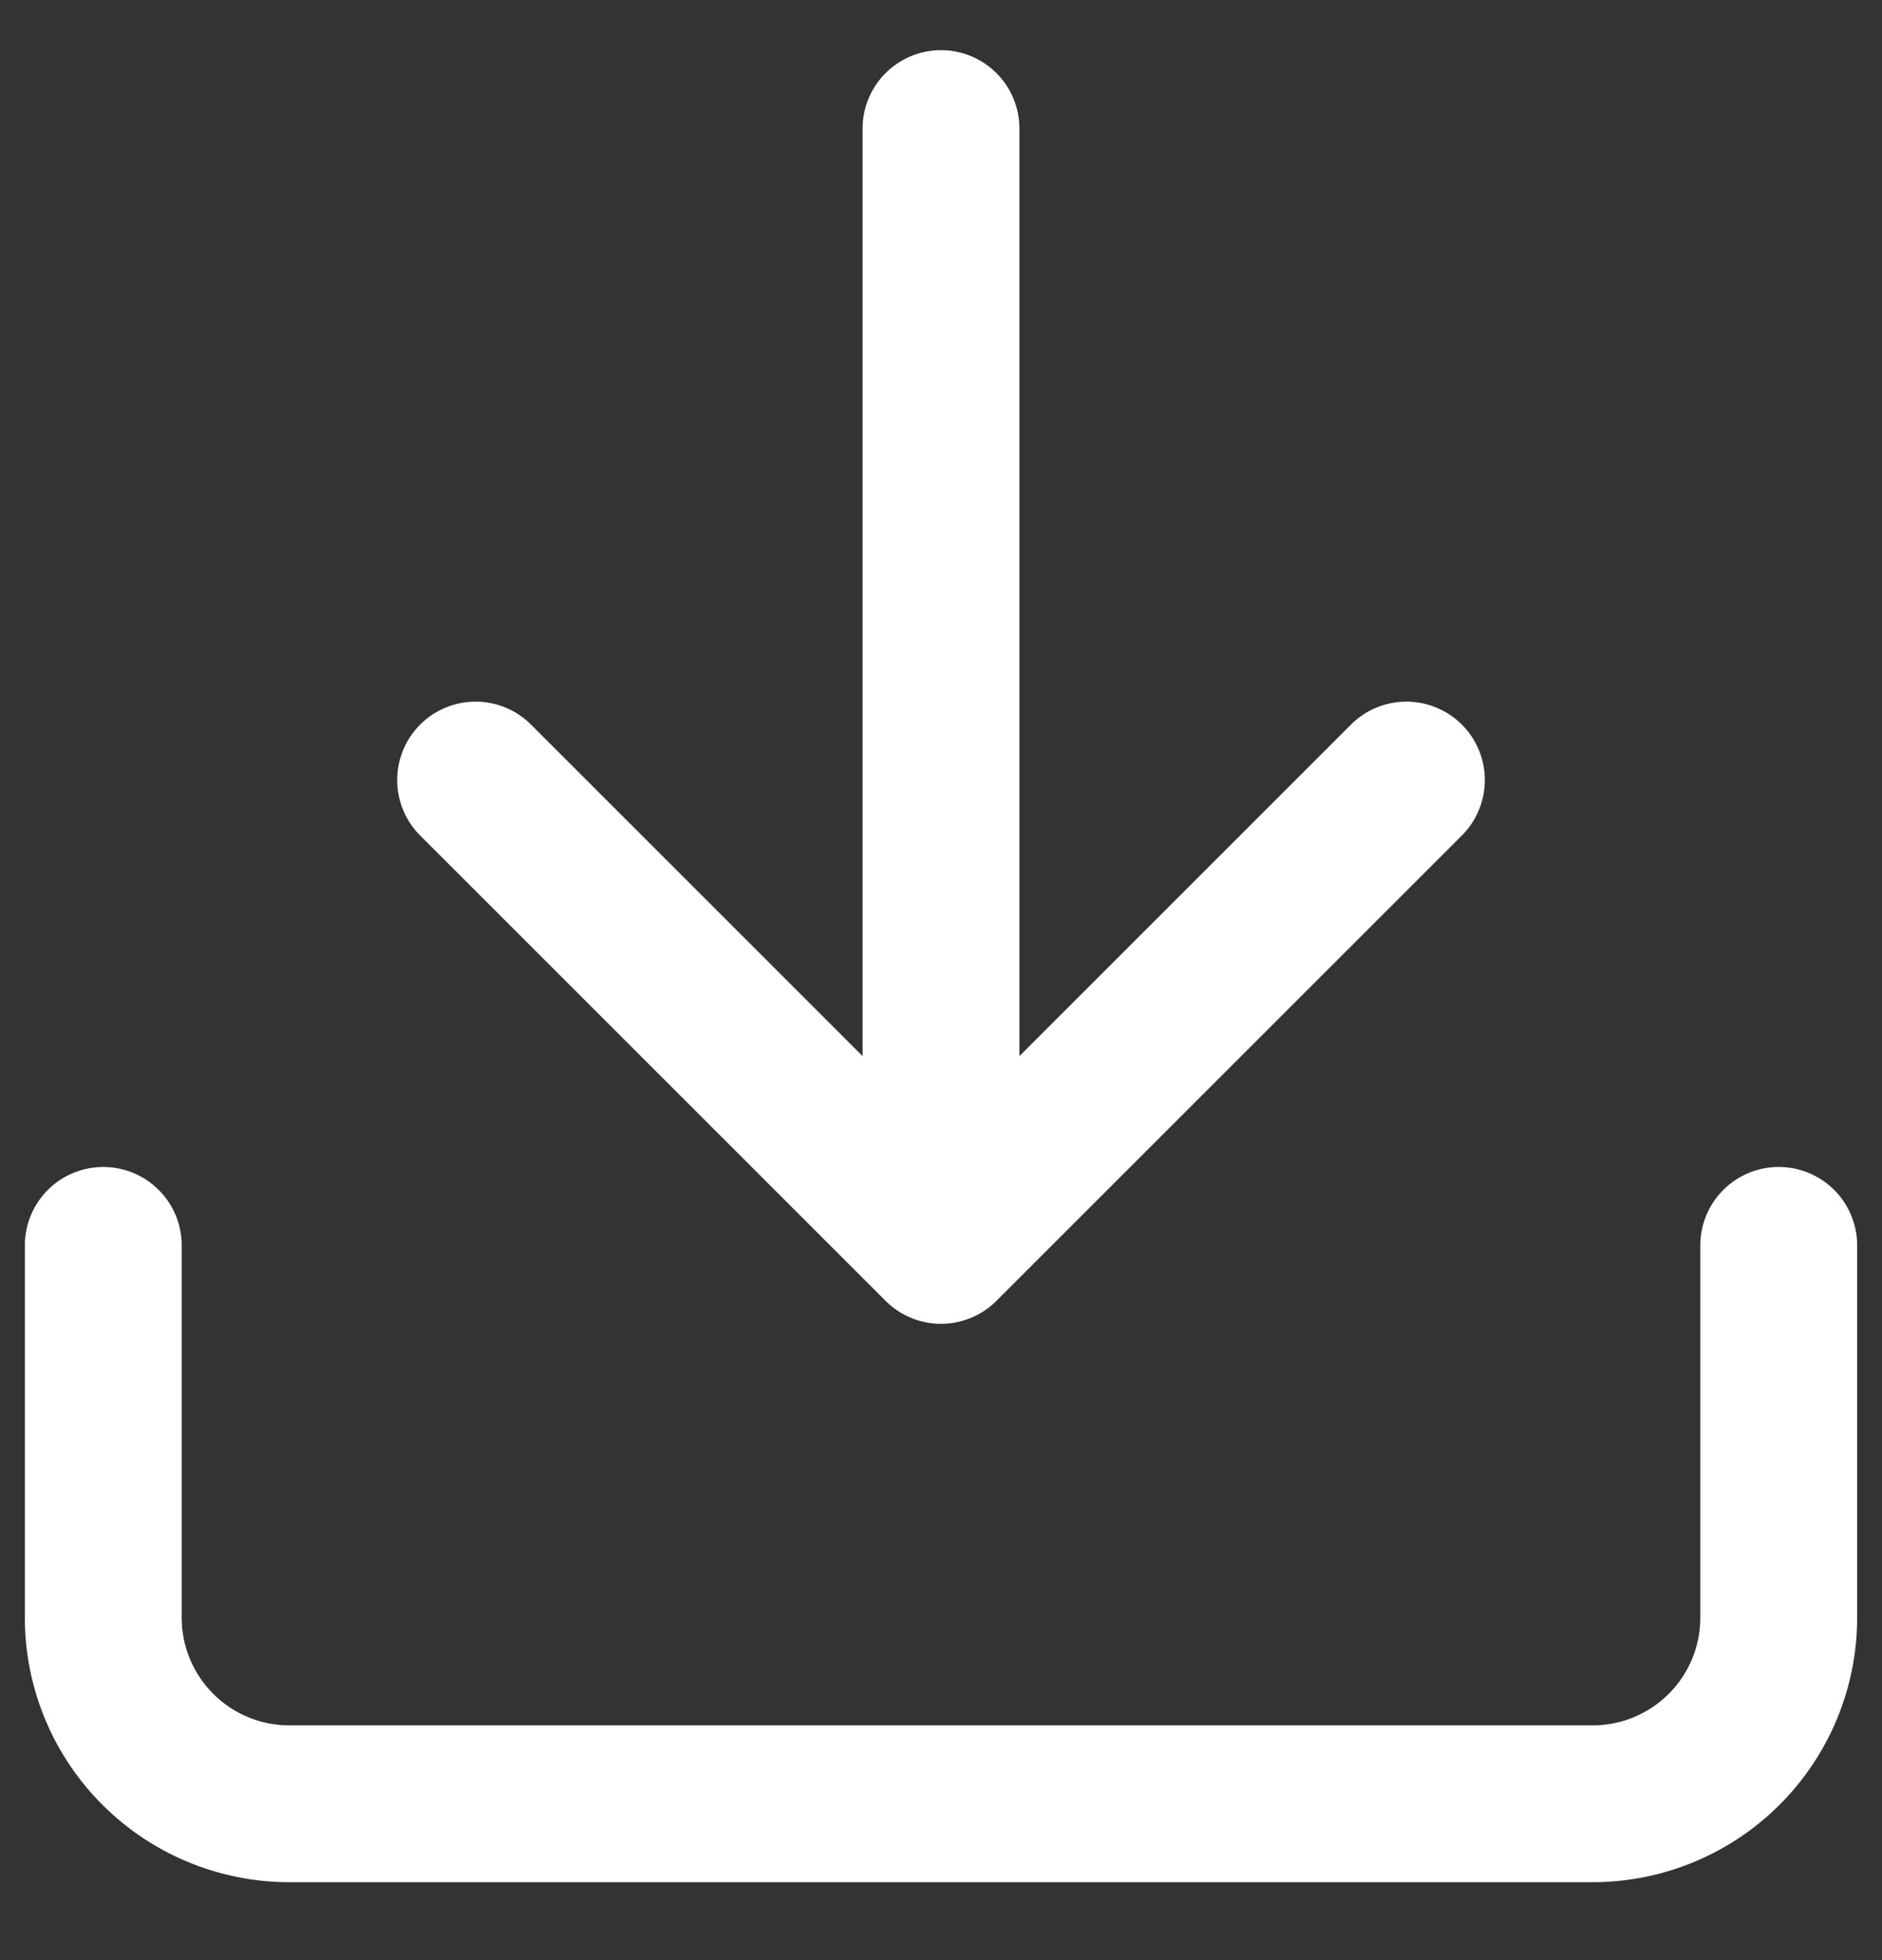 <svg width="24" height="25" viewBox="0 0 24 25" xmlns="http://www.w3.org/2000/svg"><rect x="0" y="0" width="24" height="25" fill="#333333" stroke="none"/><g id="Batch-1" stroke="none" stroke-width="1" fill="none" fill-rule="evenodd" stroke-linecap="round" stroke-linejoin="round"><g id="Markets---Beer" transform="translate(-400 -2860)" stroke="#FFF" stroke-width="2"><g id="Group-24" transform="translate(-42 2732)"><g id="Group-33" transform="translate(270)"><g id="download" transform="translate(173.317 129.64)"><path d="M21.366 14.244v4.748a2.374 2.374 0 01-2.374 2.374H2.374A2.374 2.374 0 010 18.992v-4.748m4.748-5.935l5.935 5.935 5.935-5.935m-5.935 5.935V0" id="Path"/></g></g></g></g></g></svg>